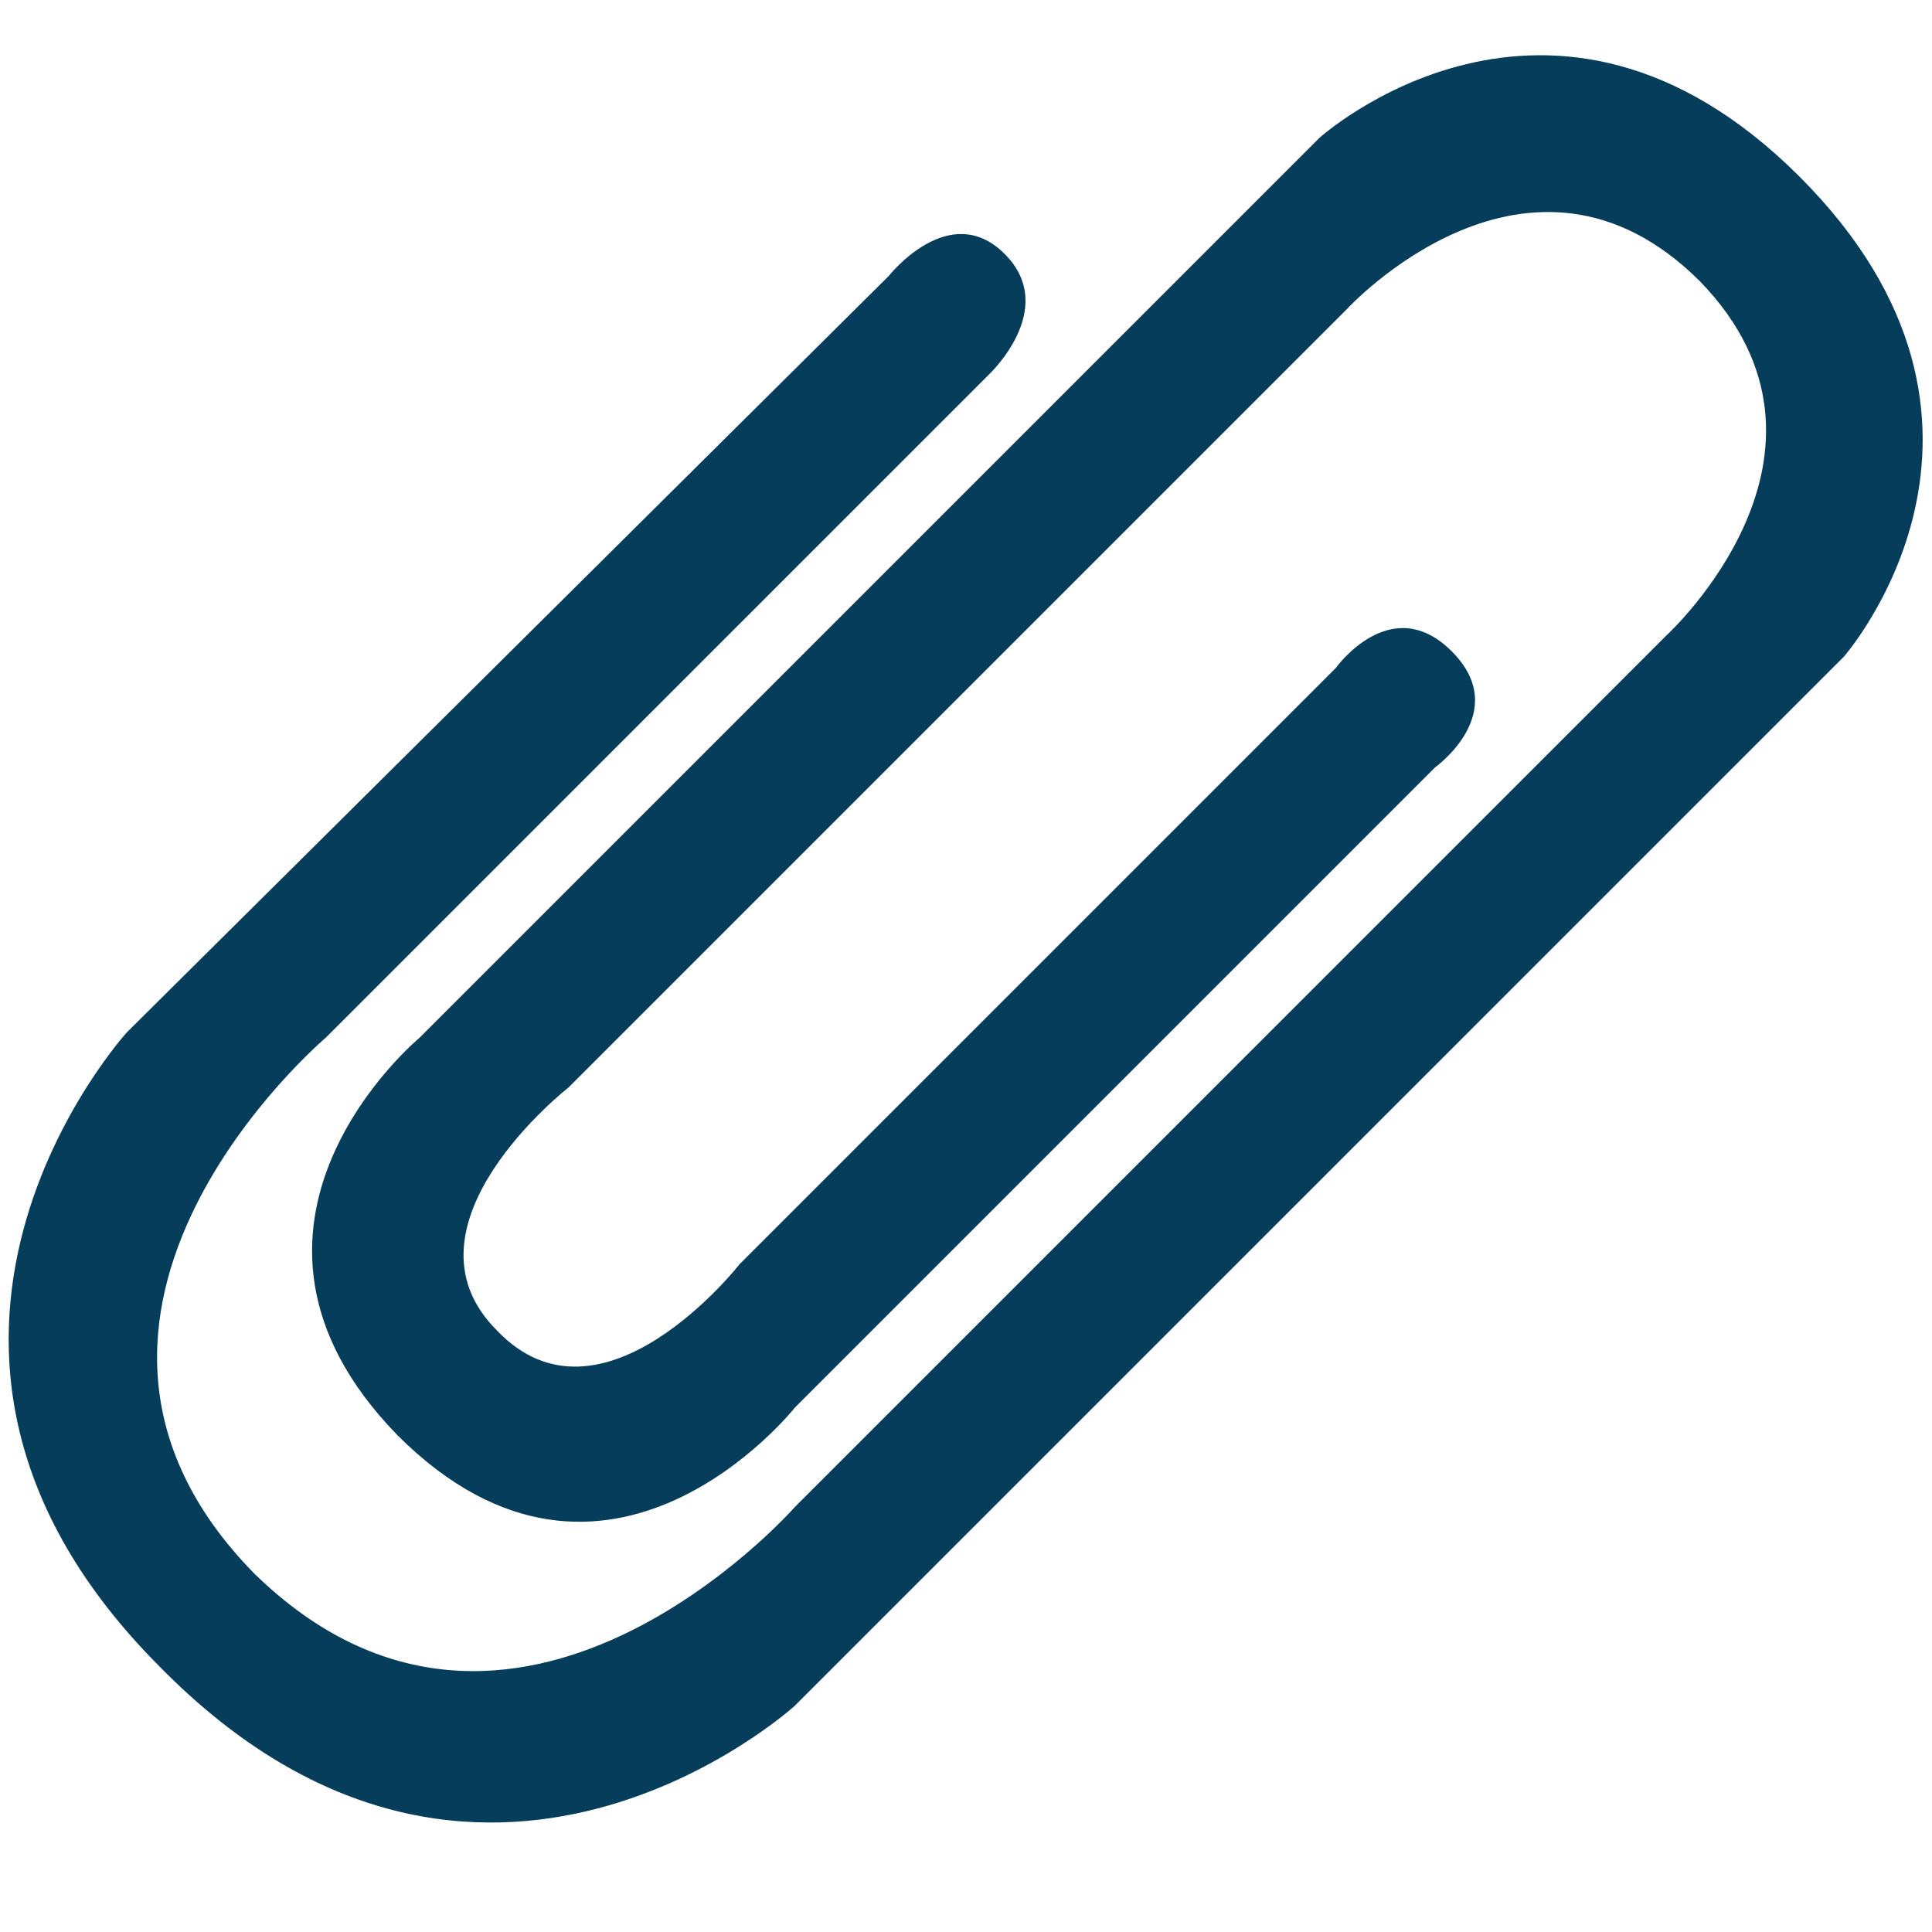 <?xml version="1.0" encoding="UTF-8"?>
<svg xmlns="http://www.w3.org/2000/svg" version="1.2" viewBox="0 0 35 35" width="35" height="35">
  <title>audineau-et-associes-baux-d-abitation (1)-svg</title>
  <style>
		.s0 { fill: #053d5a } 
	</style>
  <path id="Layer" class="s0" d="m26 13.9c0 0 1.4-1 0.3-2.1-1.1-1.1-2.1 0.3-2.1 0.3l-10.8 10.8c0 0-2.5 3.2-4.4 1.2-1.9-1.9 1.3-4.4 1.3-4.4l14.1-14.1c0 0 3.3-3.6 6.4-0.5 3 3.1-0.6 6.4-0.6 6.4l-15.8 15.8c0 0-5.1 5.8-9.8 1.2-4.6-4.7 1.3-9.7 1.3-9.7l12-12c0 0 1.3-1.2 0.3-2.2-1-1-2.1 0.4-2.1 0.4l-13.8 13.7c0 0-5.2 5.7 0.6 11.5 5.8 5.9 11.5 0.7 11.5 0.7l19-19c0 0 3.7-4.2-0.8-8.7-4.5-4.5-8.7-0.7-8.7-0.7l-16.3 16.3c0 0-4.1 3.4-0.4 7.2 3.8 3.8 7.2-0.5 7.2-0.5z"></path>
</svg>
